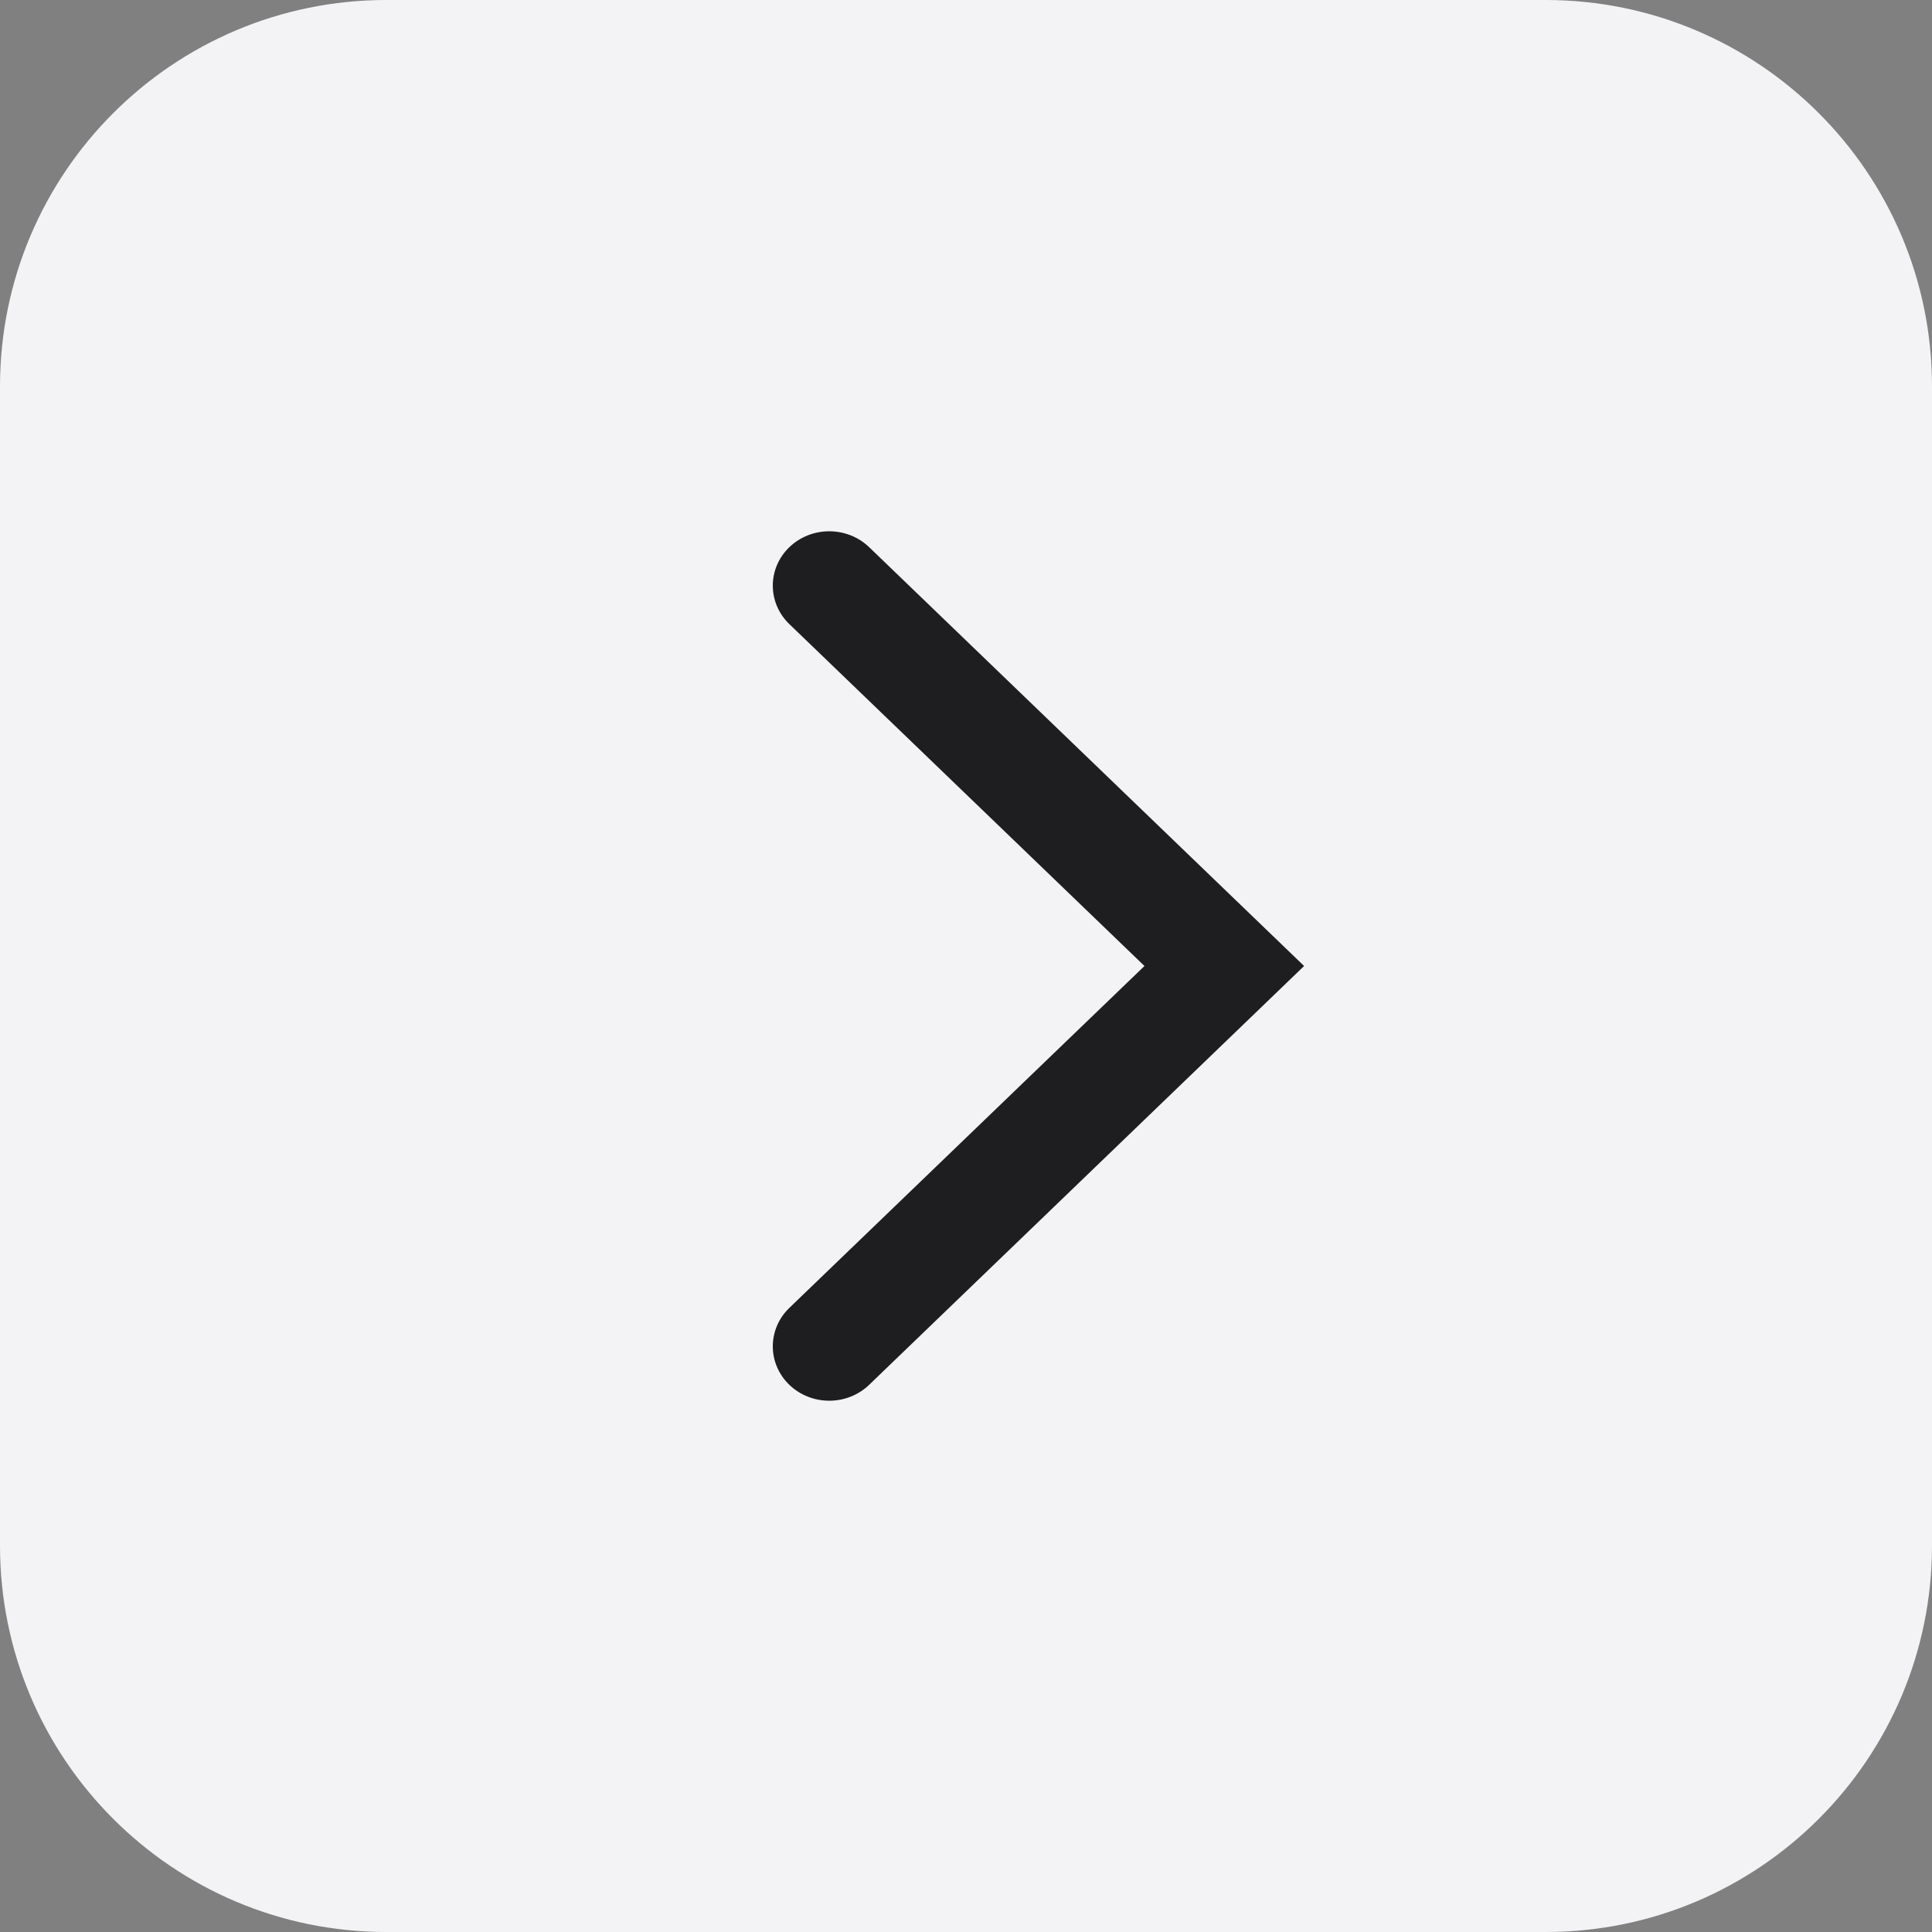<?xml version="1.0" encoding="UTF-8"?> <svg xmlns="http://www.w3.org/2000/svg" width="40" height="40" viewBox="0 0 40 40" fill="none"><rect x="0" y="0" width="40" height="40" fill="#808080" stroke="none"/><g clip-path="url(#clip0_6304_14)"><path d="M32 0H8C3.582 0 0 3.582 0 8V32C0 36.418 3.582 40 8 40H32C36.418 40 40 36.418 40 32V8C40 3.582 36.418 0 32 0Z" fill="#F3F3F6"></path><path fill-rule="evenodd" clip-rule="evenodd" d="M16.342 11.329C16.799 10.89 17.538 10.89 17.995 11.329L27 20L17.995 28.671C17.538 29.11 16.799 29.11 16.342 28.671C15.886 28.231 15.886 27.519 16.342 27.079L23.695 20L16.342 12.921C15.886 12.481 15.886 11.769 16.342 11.329Z" fill="#1E1E20"></path></g><defs><clipPath id="clip0_6304_14"><rect width="40" height="40" fill="white"></rect></clipPath></defs></svg> 